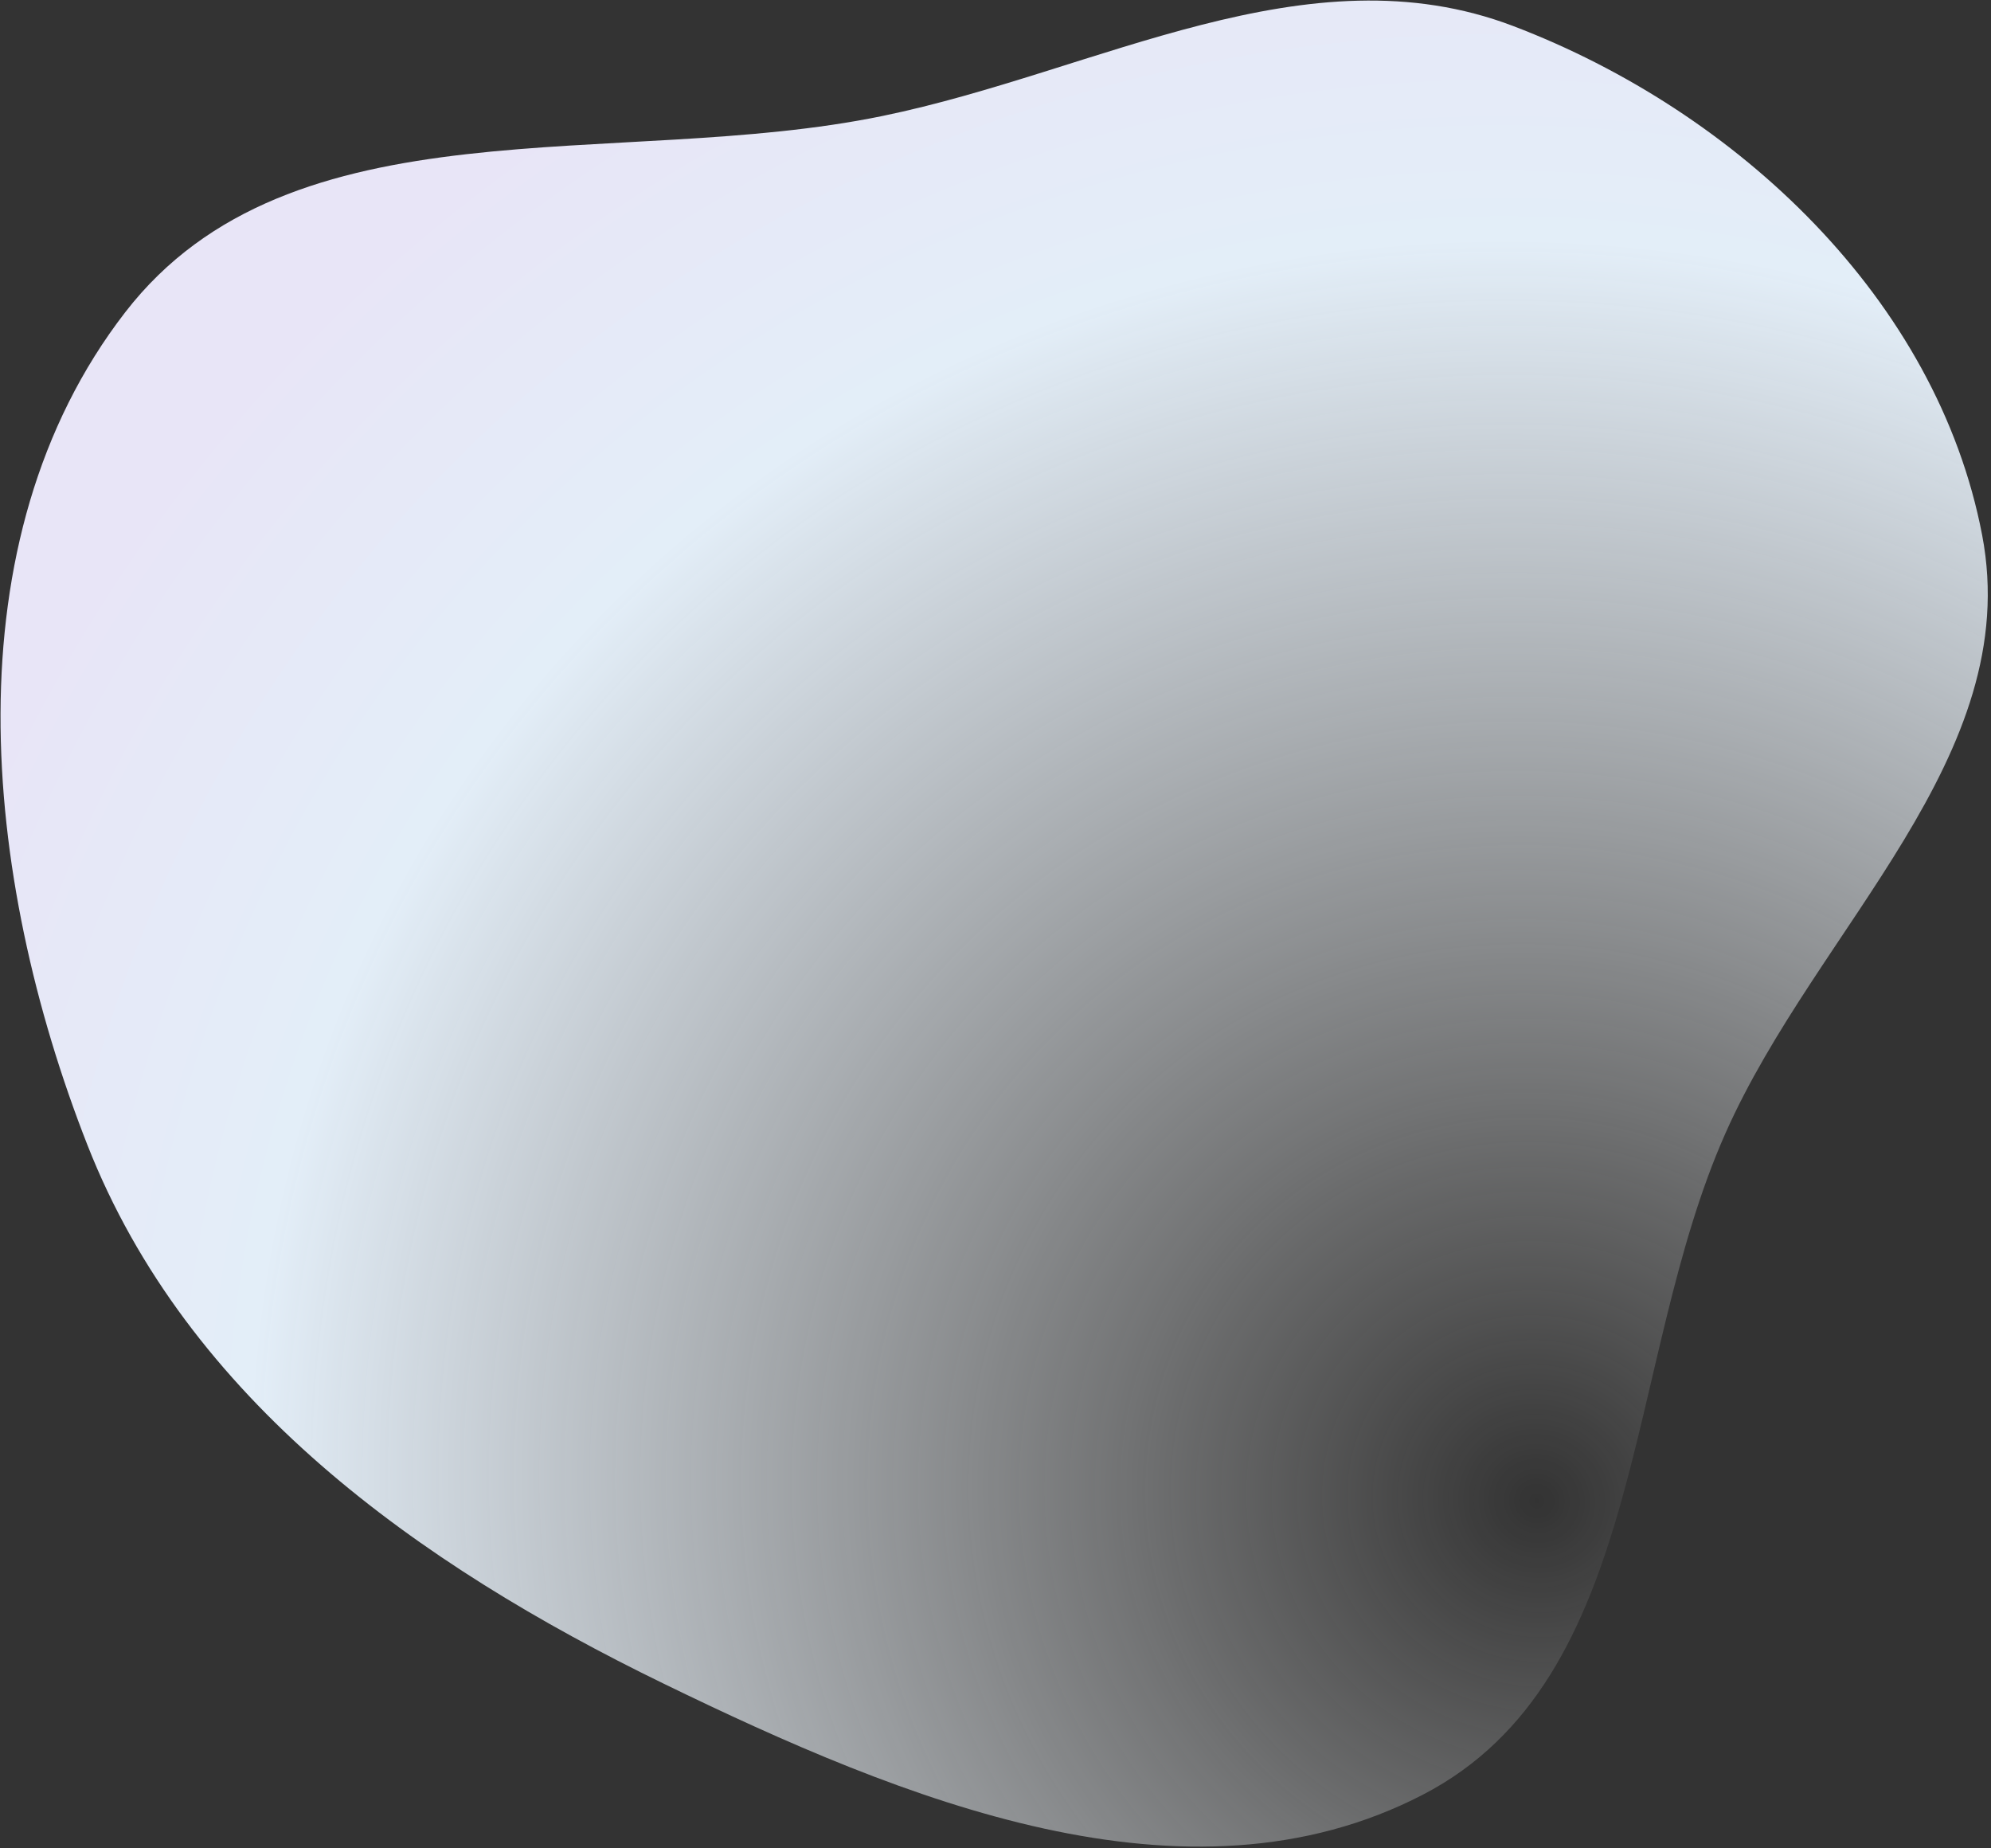 <?xml version="1.0" encoding="UTF-8"?> <svg xmlns="http://www.w3.org/2000/svg" width="515" height="478" viewBox="0 0 515 478" fill="none"><rect x="0" y="0" width="515" height="478" fill="#333333" stroke="none"/><path fill-rule="evenodd" clip-rule="evenodd" d="M32.389 80.757C-13.293 139.874 -4.676 226.592 22.622 296.137C48.441 361.911 108.046 404.478 171.59 435.381C233.464 465.472 306.958 495.777 368.05 464.129C425.932 434.145 419.861 352.644 446.315 293.067C469.99 239.748 523.685 195.651 512.704 138.355C501.033 77.452 449.393 28.824 391.445 6.746C338.076 -13.587 284.215 18.462 228.28 29.991C159.601 44.148 75.265 25.27 32.389 80.757Z" fill="url(#paint0_radial_218_144)"></path><defs><radialGradient id="paint0_radial_218_144" cx="0" cy="0" r="1" gradientUnits="userSpaceOnUse" gradientTransform="translate(396.933 390.243) rotate(-129.287) scale(444.26 435.131)"><stop stop-color="white" stop-opacity="0"></stop><stop offset="0.755" stop-color="#E3EEF8"></stop><stop offset="1" stop-color="#E8E5F7"></stop></radialGradient></defs></svg> 